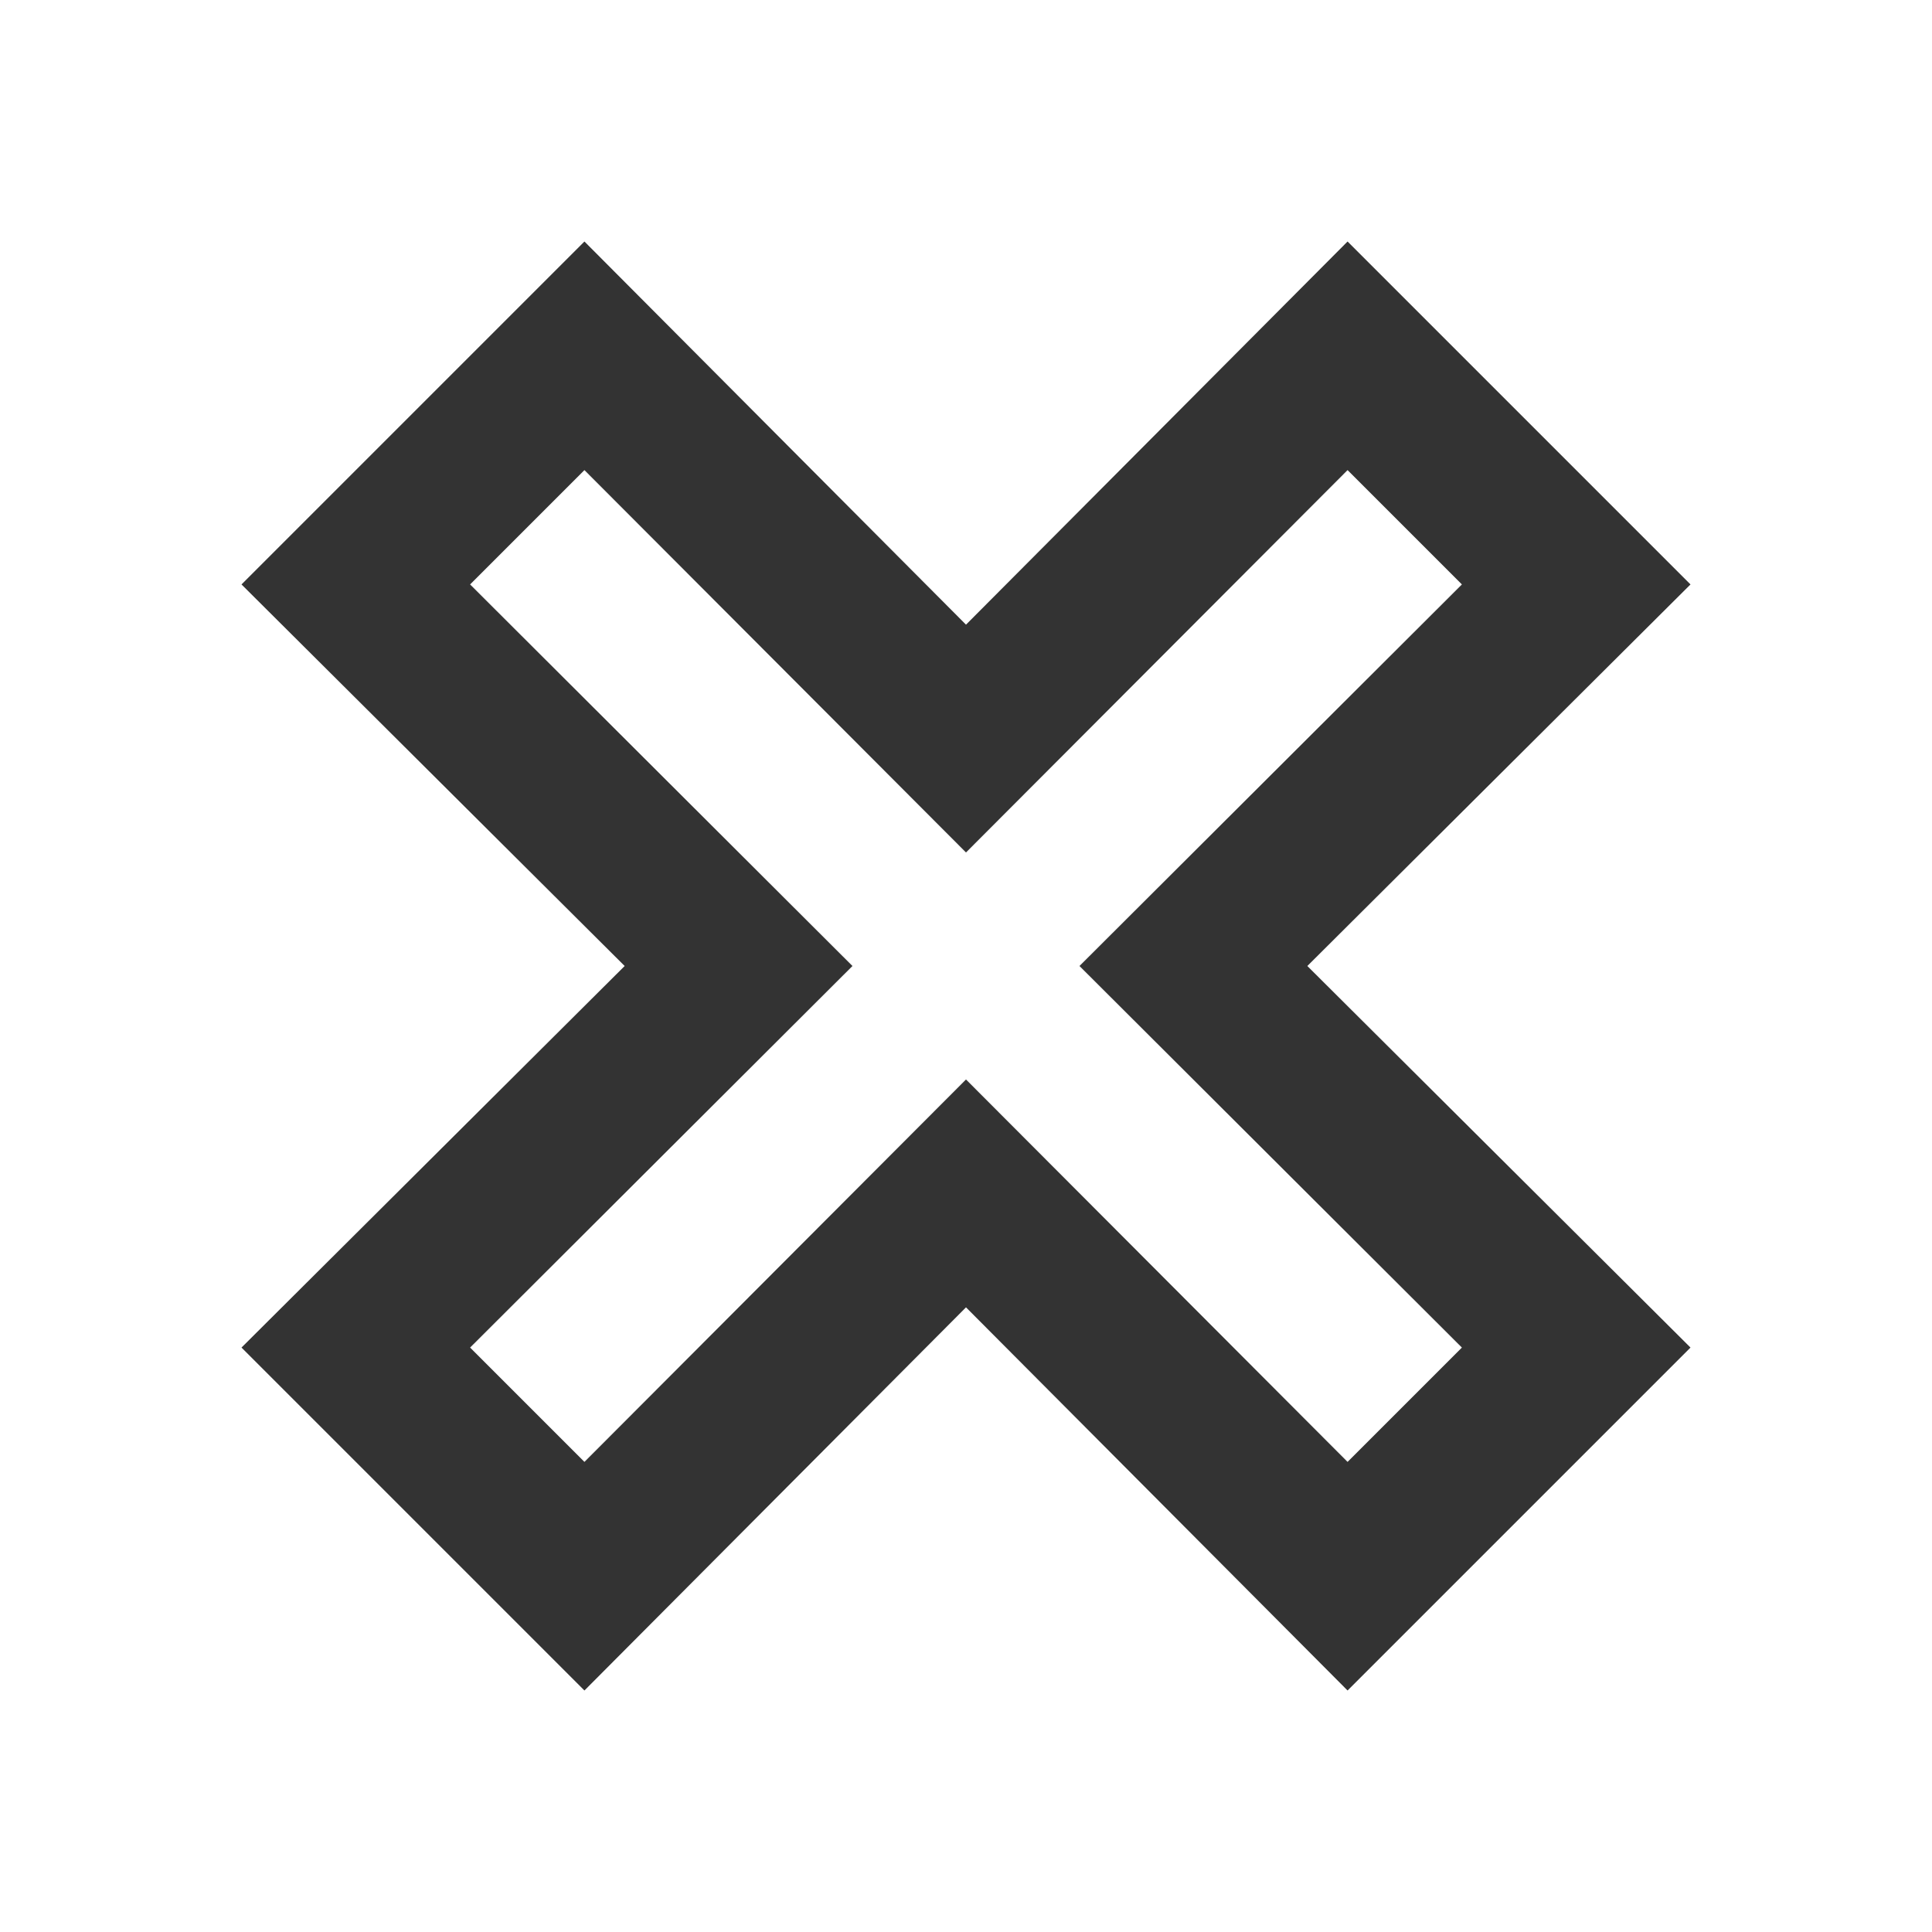 <svg width="34" height="34" viewBox="0 0 34 34" fill="none" xmlns="http://www.w3.org/2000/svg">
<path d="M4.25 23.715L10.993 17L4.25 10.285L10.285 4.25L17 10.993L23.715 4.25L29.75 10.285L23.007 17L29.75 23.715L23.715 29.75L17 23.007L10.285 29.75L4.25 23.715ZM17 18.997L23.715 25.727L25.727 23.715L18.997 17L25.727 10.285L23.715 8.273L17 15.002L10.285 8.273L8.273 10.285L15.002 17L8.273 23.715L10.285 25.727L17 18.997Z" fill="#333333"/>
</svg>
